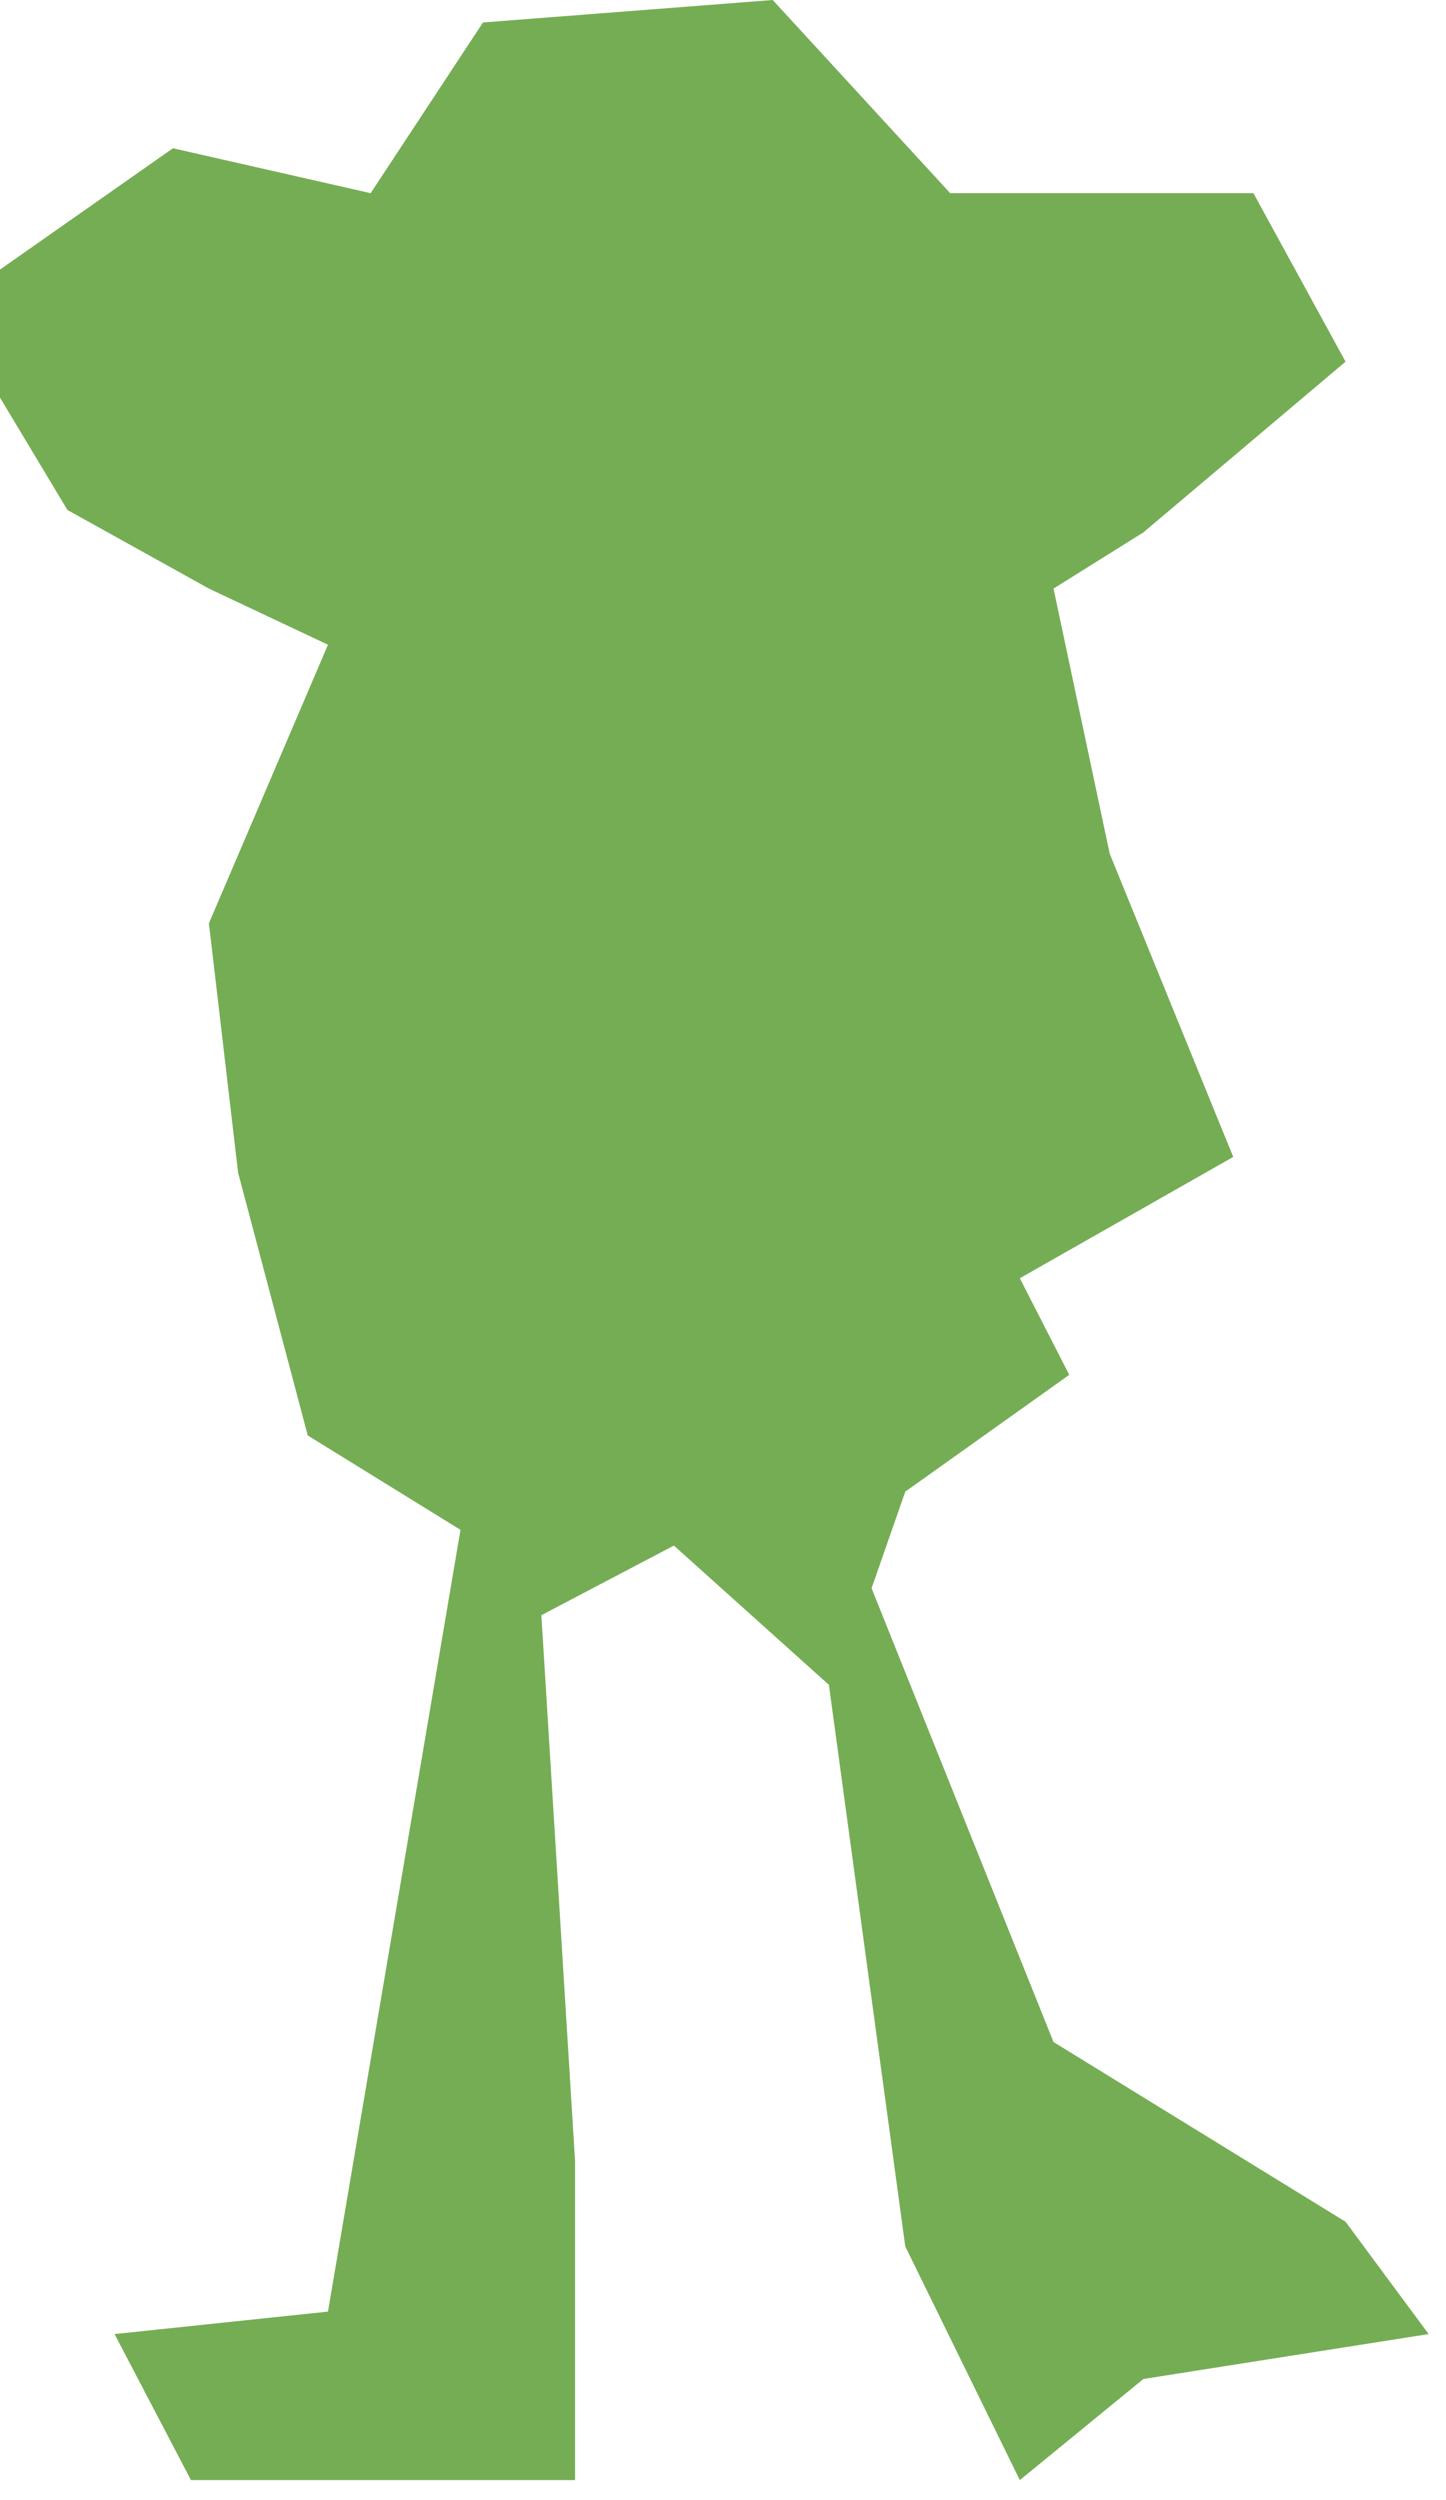 <?xml version="1.0" encoding="utf-8"?>
<svg xmlns="http://www.w3.org/2000/svg" fill="none" height="100%" overflow="visible" preserveAspectRatio="none" style="display: block;" viewBox="0 0 59 102" width="100%">
<path d="M15.123 7.882L7.057 6.049L0 10.999V16.223L2.75 20.806L8.524 24.014L13.382 26.305L8.524 37.67L9.715 47.844L12.557 58.567L18.789 62.417L13.382 94.313L4.674 95.229L7.791 101.187H23.464V88.172L22.089 65.9L27.496 63.059L33.821 68.741L36.937 91.655L41.611 101.187L46.652 97.062L58.292 95.229L54.901 90.647L42.986 83.314L35.562 64.8L36.937 60.859L43.628 56.093L41.611 52.152L50.319 47.202L45.278 34.829L42.986 24.014L46.652 21.722L54.901 14.756L51.143 7.882H38.77L31.529 0L19.706 0.917L15.123 7.882Z" fill="#75AD54" id="Vector 1"/>
</svg>